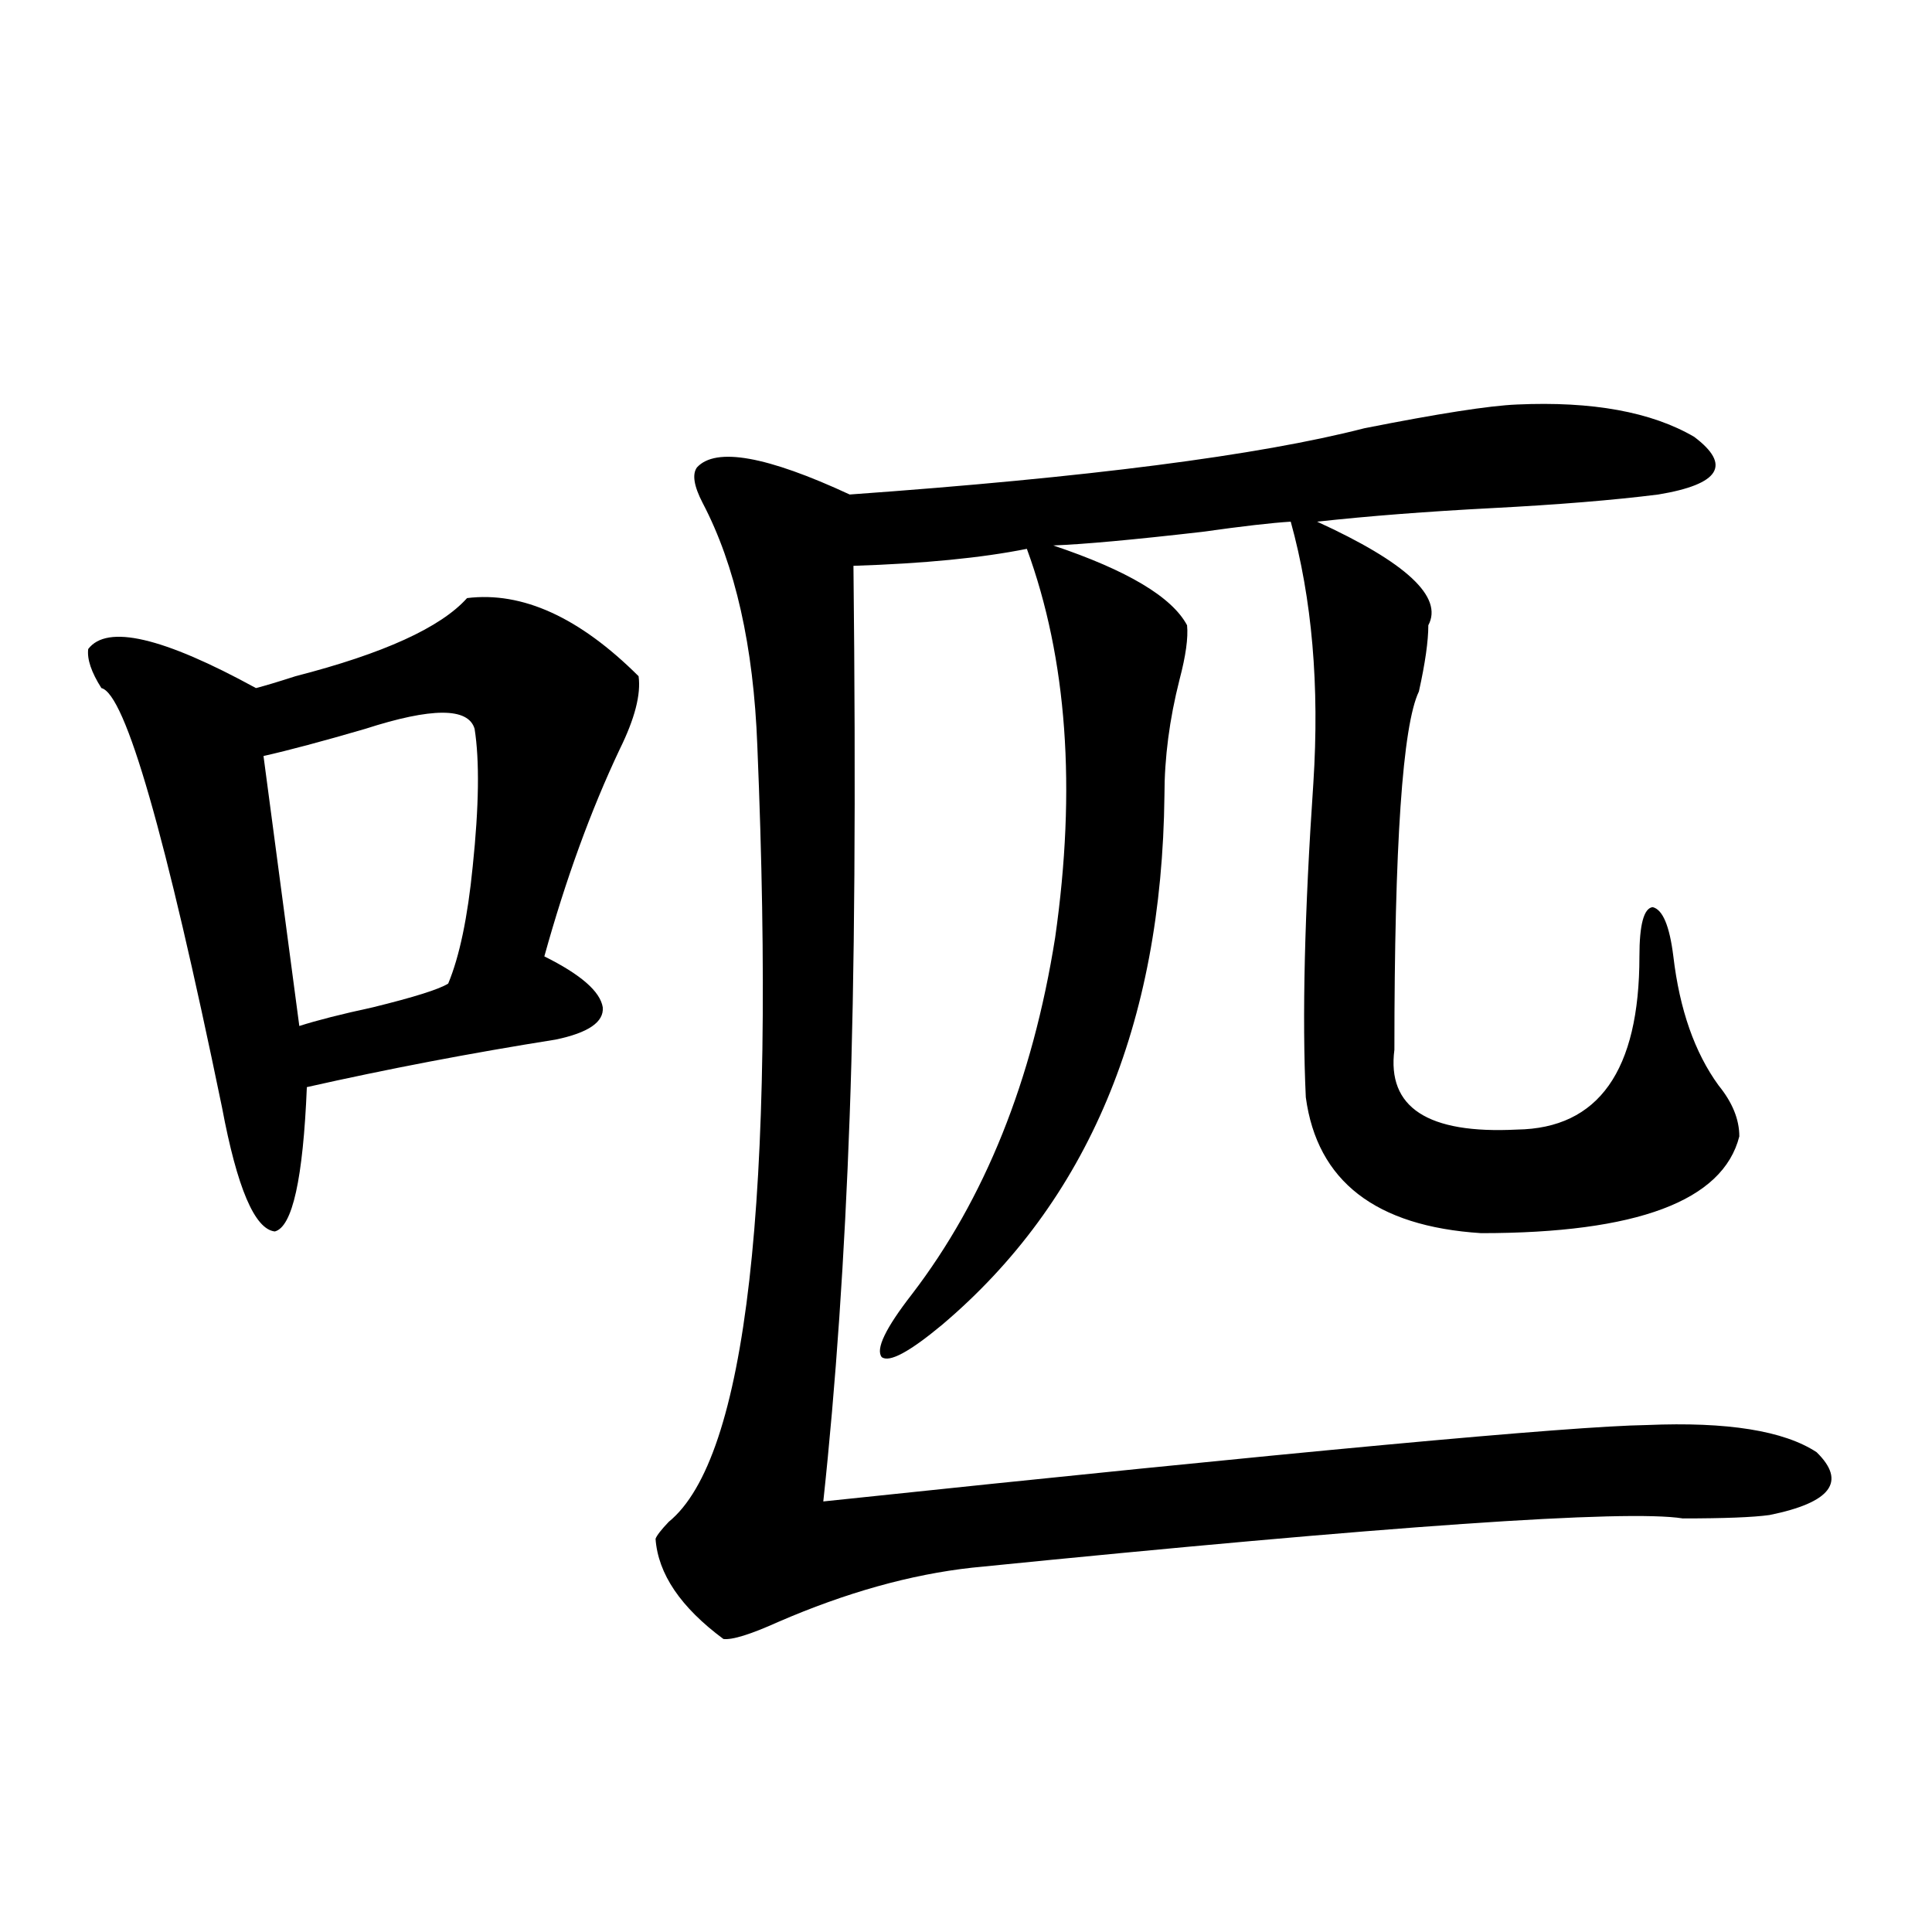 <?xml version="1.0" encoding="utf-8"?>
<!-- Generator: Adobe Illustrator 16.0.0, SVG Export Plug-In . SVG Version: 6.00 Build 0)  -->
<!DOCTYPE svg PUBLIC "-//W3C//DTD SVG 1.1//EN" "http://www.w3.org/Graphics/SVG/1.1/DTD/svg11.dtd">
<svg version="1.1" id="图层_1" xmlns="http://www.w3.org/2000/svg" xmlns:xlink="http://www.w3.org/1999/xlink" x="0px" y="0px"
	 width="1000px" height="1000px" viewBox="0 0 1000 1000" enable-background="new 0 0 1000 1000" xml:space="preserve">
<path d="M241.75,309.57c28.612-3.516,58.2,9.971,88.778,40.43c1.296,9.38-1.951,21.973-9.756,37.793
	c-14.969,31.641-27.972,67.388-39.023,107.227c18.856,9.38,28.933,18.169,30.243,26.367c0.641,7.622-7.484,13.184-24.39,16.699
	c-44.236,7.031-87.162,15.244-128.777,24.609c-1.951,47.461-7.484,72.373-16.585,74.707c-10.411-1.167-19.512-22.549-27.316-64.16
	c-29.268-141.792-50.09-214.15-62.438-217.09c-5.213-8.198-7.484-14.941-6.829-20.215c9.756-12.881,38.688-6.152,86.827,20.215
	c4.543-1.167,11.372-3.213,20.487-6.152C198.489,338.286,228.092,324.814,241.75,309.57z M136.387,391.309l18.536,139.746
	c9.101-2.925,21.783-6.152,38.048-9.668c21.463-5.273,34.466-9.365,39.023-12.305c5.854-14.063,10.076-34.277,12.683-60.645
	c3.247-31.05,3.567-54.78,0.976-71.191c-3.262-11.123-22.118-11.123-56.584,0C166.95,383.701,149.39,388.384,136.387,391.309z
	 M785.151,209.375c39.023-1.758,69.587,3.818,91.705,16.699c19.512,14.653,13.323,24.609-18.536,29.883
	c-23.414,2.939-52.041,5.273-85.852,7.031c-33.825,1.758-64.068,4.106-90.729,7.031c46.173,21.094,65.364,38.975,57.56,53.613
	c0,8.213-1.631,19.639-4.878,34.277c-8.46,17.578-12.683,79.404-12.683,185.449c-3.902,29.883,17.226,43.657,63.413,41.309
	c42.271-0.576,63.413-30.459,63.413-89.648c0-16.396,2.271-24.897,6.829-25.488c5.198,1.182,8.78,9.668,10.731,25.488
	c3.247,27.549,11.052,49.81,23.414,66.797c7.149,8.789,10.731,17.578,10.731,26.367c-8.46,33.398-53.017,50.098-133.655,50.098
	c-54.633-3.516-84.876-26.943-90.729-70.313c-1.951-41.597-0.655-95.801,3.902-162.598c3.247-50.386-0.655-95.498-11.707-135.352
	c-9.756,0.591-25.045,2.349-45.853,5.273c-35.776,4.106-61.462,6.455-77.071,7.031c38.368,12.896,61.462,26.67,69.267,41.309
	c0.641,6.455-0.655,15.82-3.902,28.125c-5.213,20.518-7.805,40.43-7.805,59.766c-1.311,118.955-39.679,210.361-115.119,274.219
	c-16.92,14.063-27.316,19.639-31.219,16.699c-3.262-4.092,1.951-14.941,15.609-32.52c37.713-49.219,62.438-110.742,74.145-184.57
	c11.052-77.344,6.174-144.429-14.634-201.27c-23.414,4.697-53.337,7.622-89.754,8.789c1.296,118.364,0.641,213.286-1.951,284.766
	c-2.606,72.661-7.164,139.17-13.658,199.512c244.537-25.776,386.652-38.96,426.331-39.551c41.615-1.758,70.883,2.939,87.803,14.063
	c15.609,15.244,7.47,26.079-24.39,32.52c-8.46,1.182-23.414,1.758-44.877,1.758c-29.268-4.683-151.871,3.818-367.796,25.488
	c-31.874,3.516-65.364,12.896-100.485,28.125c-14.313,6.441-23.749,9.366-28.292,8.789c-22.118-16.41-33.825-33.687-35.121-51.855
	c0.641-1.758,2.927-4.683,6.829-8.789c40.319-32.808,55.608-166.689,45.853-401.66c-1.951-51.553-11.387-93.452-28.292-125.684
	c-4.558-8.789-5.533-14.941-2.927-18.457c9.756-10.547,36.097-5.85,79.022,14.063c122.924-8.789,211.702-20.215,266.335-34.277
	C744.497,214.072,770.838,209.966,785.151,209.375z"/>
</svg>
